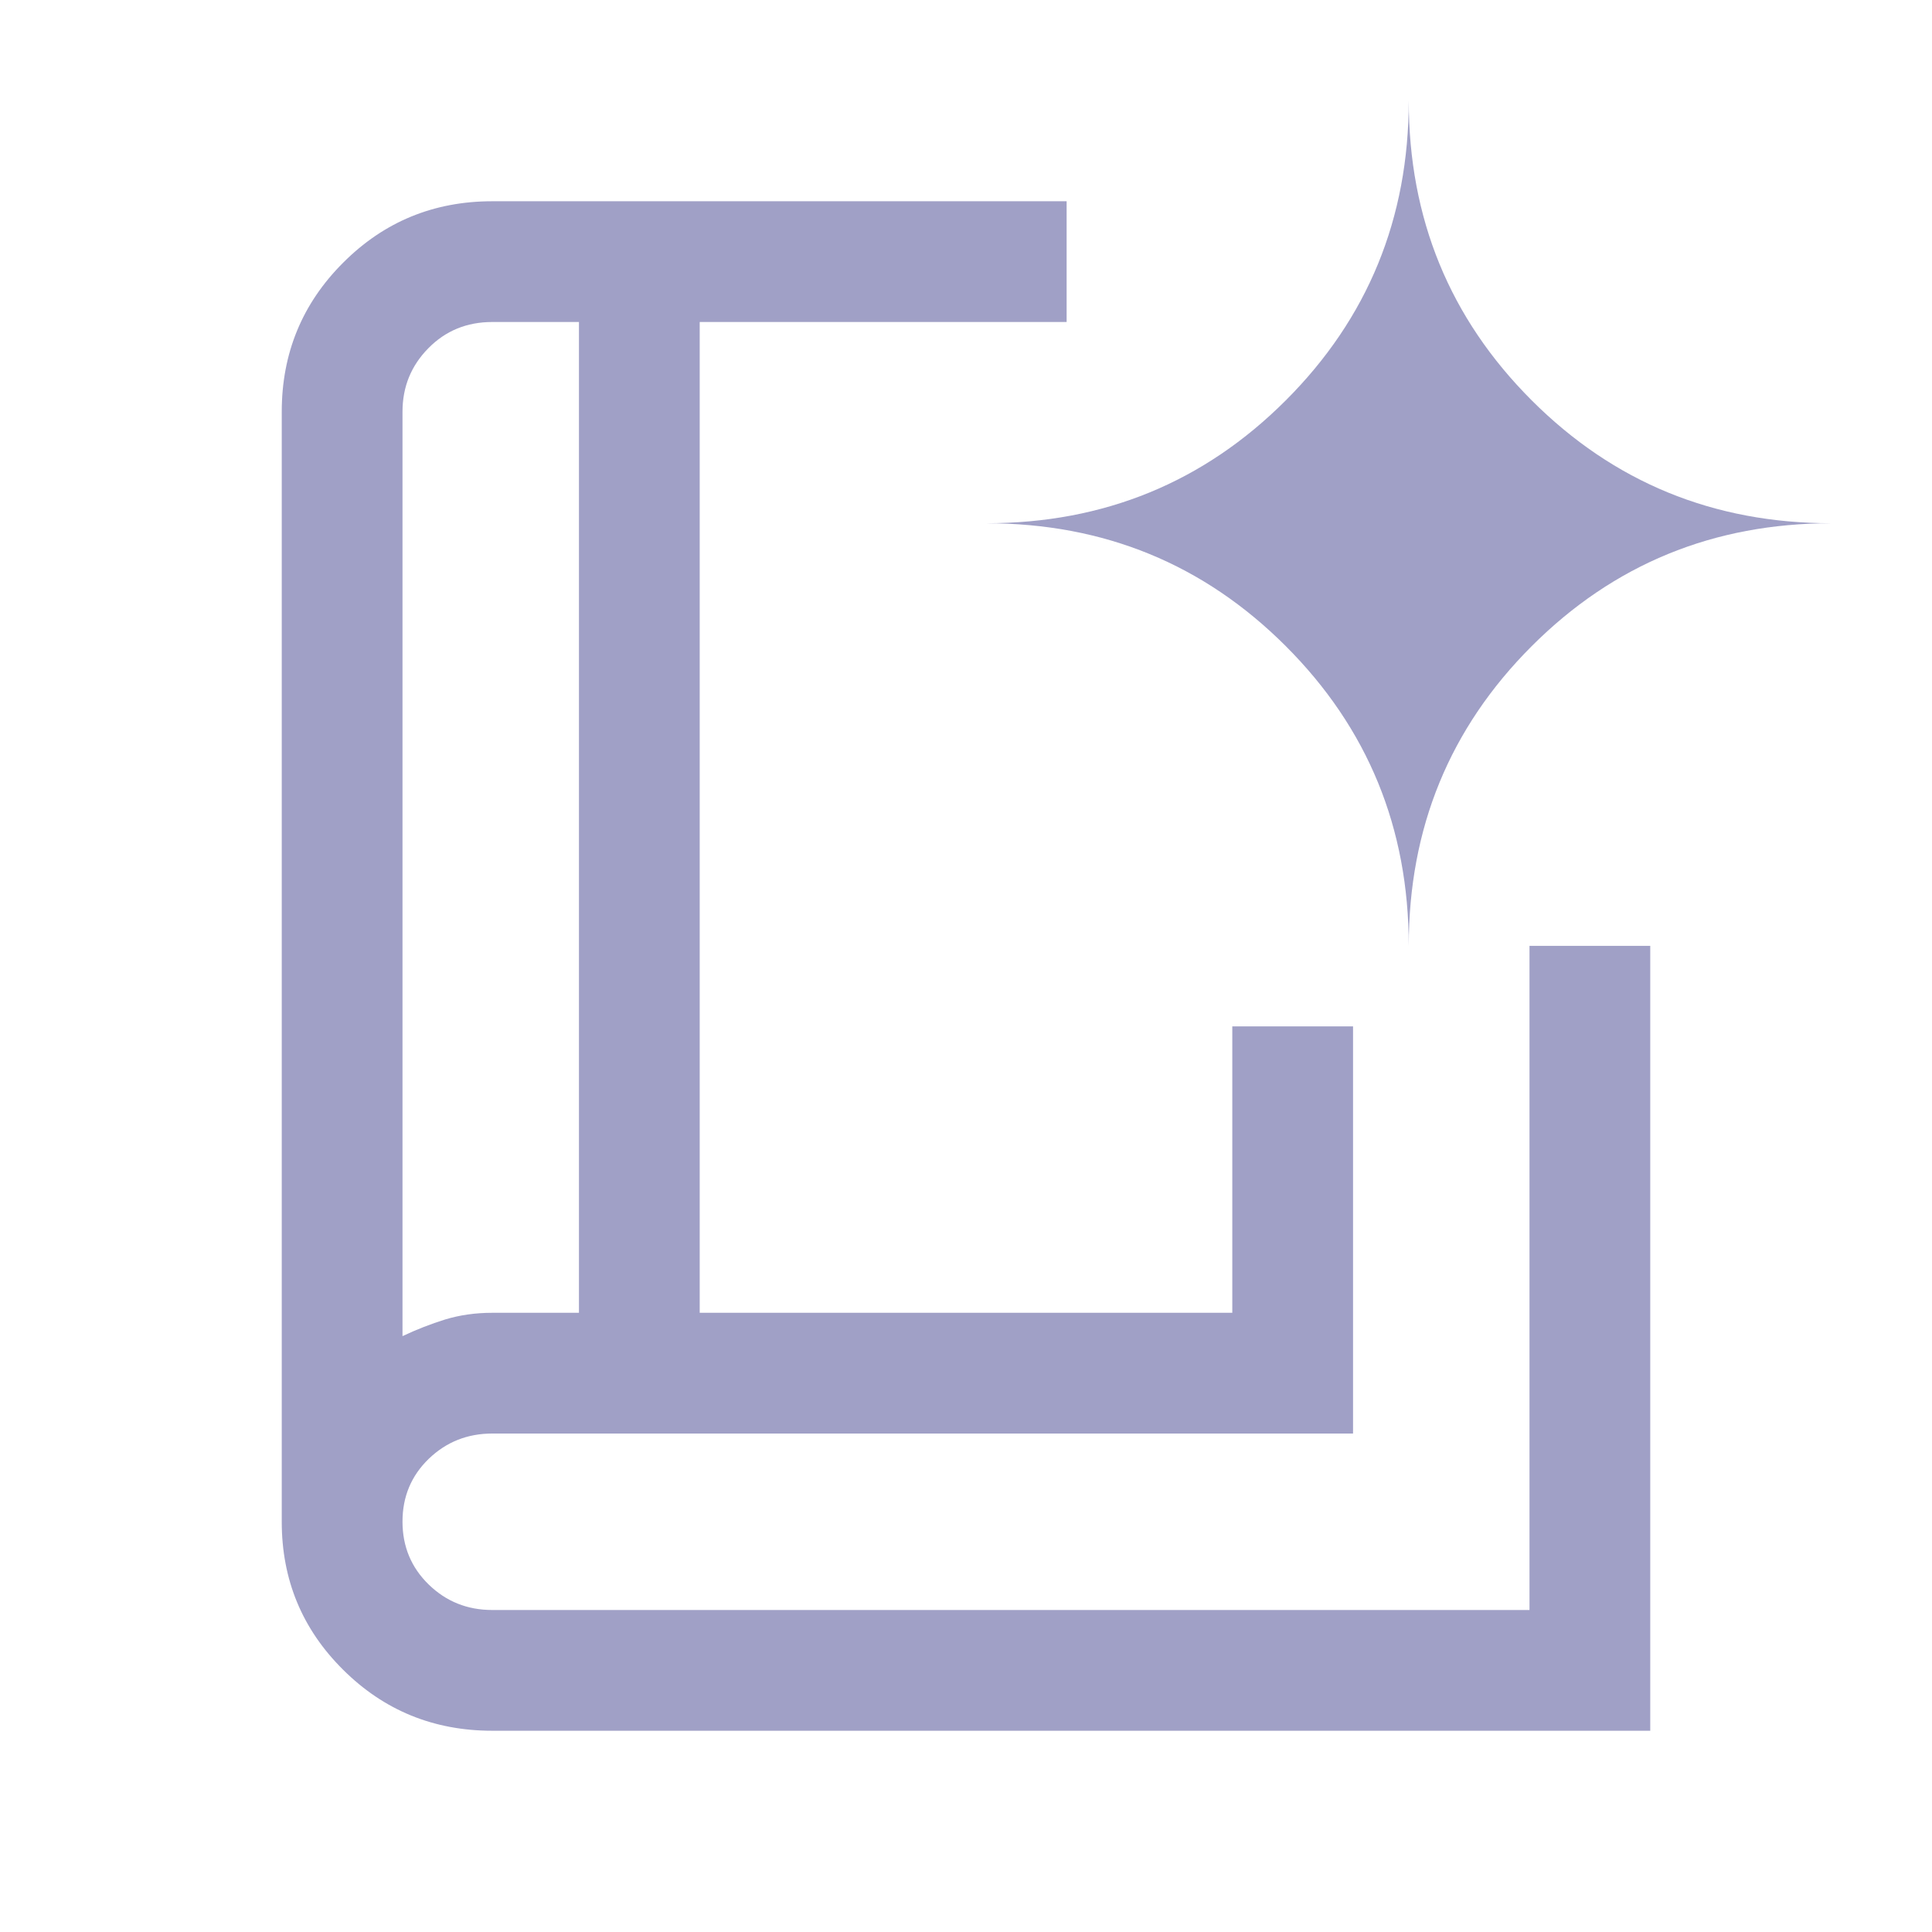 <svg width="24" height="24" viewBox="0 0 24 24" fill="none" xmlns="http://www.w3.org/2000/svg">
<mask id="mask0_1407_13522" style="mask-type:alpha" maskUnits="userSpaceOnUse" x="0" y="0" width="24" height="24">
<rect width="24" height="24" fill="#D9D9D9"/>
</mask>
<g mask="url(#mask0_1407_13522)">
<path d="M5 16.598C5.173 16.516 5.35 16.447 5.53 16.391C5.711 16.336 5.906 16.308 6.115 16.308H7.192V4H6.115C5.799 4 5.534 4.109 5.321 4.326C5.107 4.543 5 4.806 5 5.115V16.598ZM6.115 21.5C5.389 21.5 4.771 21.248 4.263 20.743C3.754 20.238 3.5 19.625 3.5 18.904V5.115C3.5 4.389 3.754 3.771 4.263 3.263C4.771 2.754 5.389 2.5 6.115 2.5H13.25V4H8.692V16.308H15.308V12.75H16.808V17.808H6.115C5.806 17.808 5.543 17.913 5.326 18.122C5.109 18.332 5 18.592 5 18.902C5 19.212 5.109 19.473 5.326 19.684C5.543 19.895 5.806 20 6.115 20H19V11.75H20.5V21.5H6.115ZM17.5 11.75C17.5 10.286 18.009 9.045 19.027 8.027C20.045 7.009 21.286 6.5 22.75 6.5C21.286 6.5 20.045 5.991 19.027 4.973C18.009 3.955 17.5 2.714 17.5 1.25C17.5 2.714 16.991 3.955 15.973 4.973C14.955 5.991 13.714 6.5 12.25 6.5C13.714 6.5 14.955 7.009 15.973 8.027C16.991 9.045 17.5 10.286 17.5 11.75Z" fill="#A0A0C6"/>
</g>
</svg>
